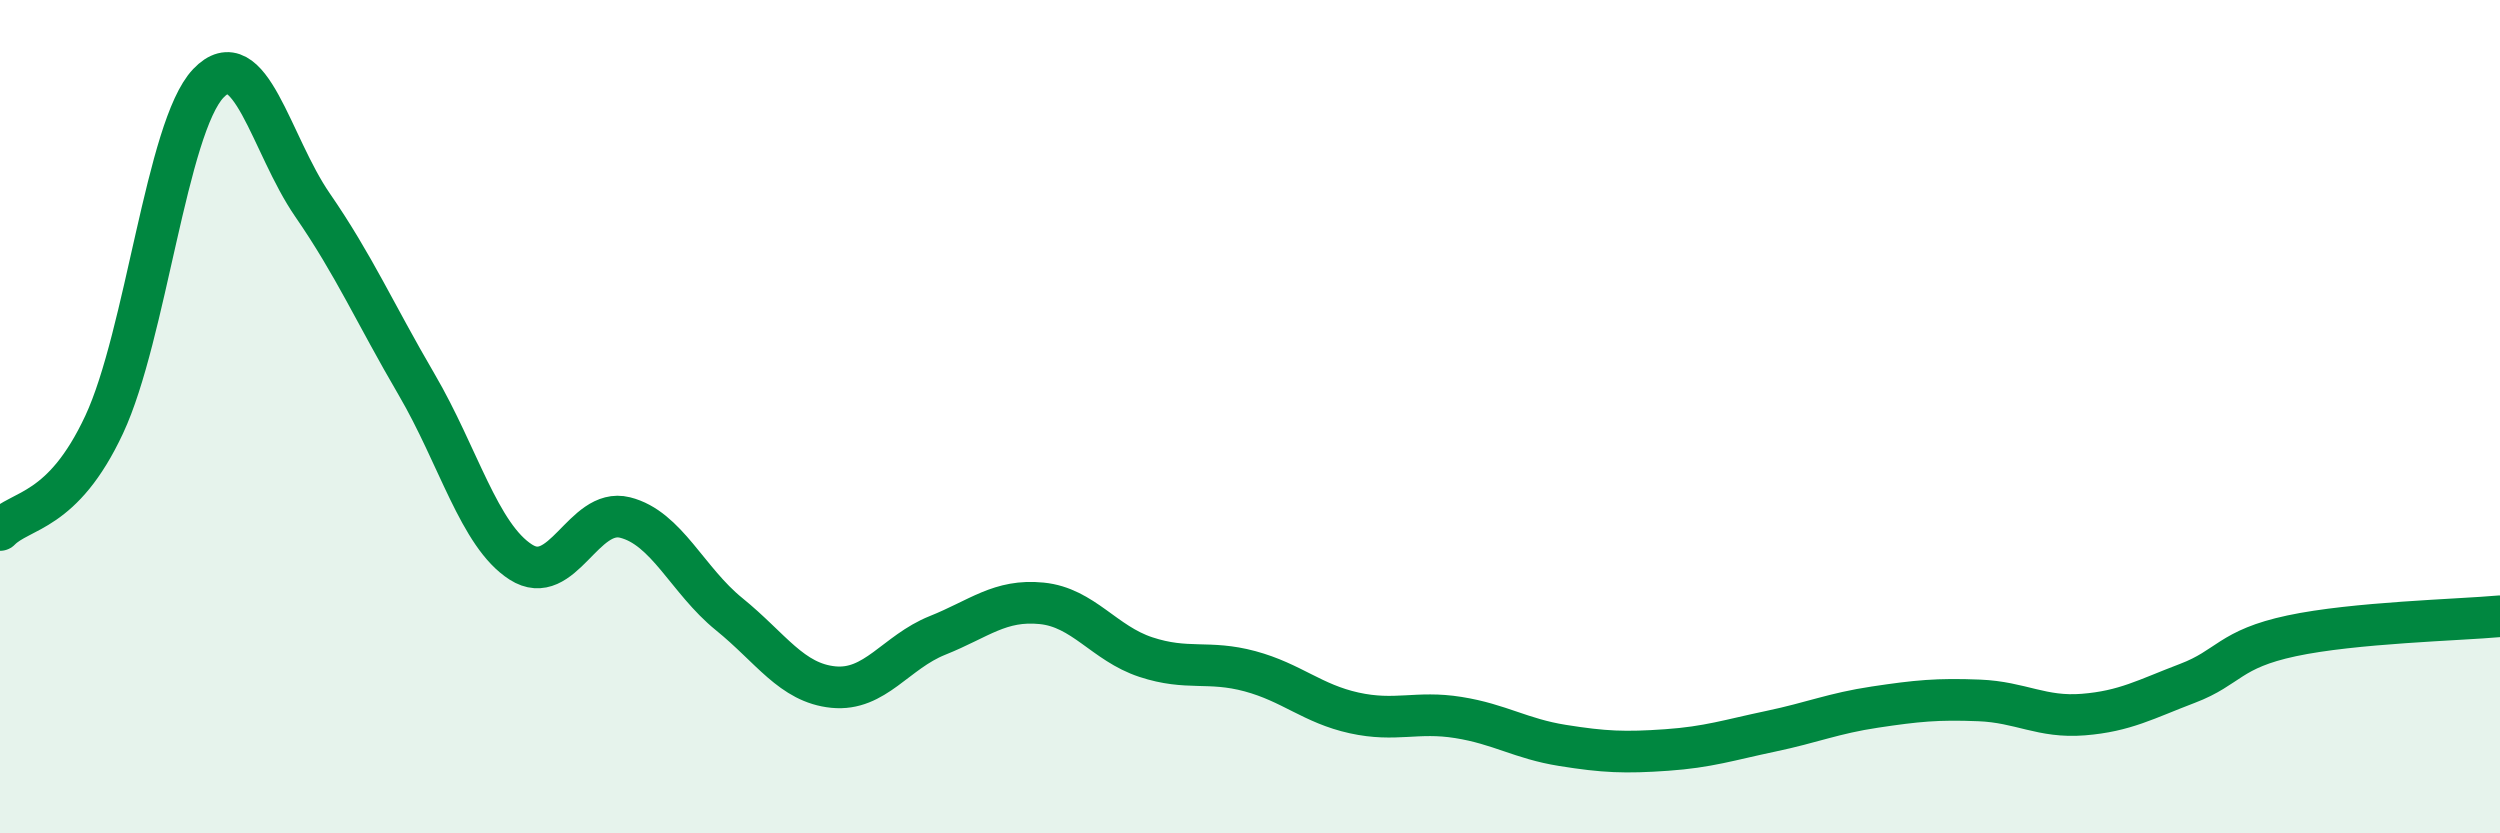 
    <svg width="60" height="20" viewBox="0 0 60 20" xmlns="http://www.w3.org/2000/svg">
      <path
        d="M 0,12.72 C 0.5,12.21 1.5,12.33 2.5,10.19 C 3.5,8.05 4,3.05 5,2 C 6,0.95 6.5,3.47 7.5,4.92 C 8.5,6.37 9,7.52 10,9.23 C 11,10.94 11.5,12.85 12.5,13.49 C 13.5,14.13 14,12.17 15,12.42 C 16,12.67 16.5,13.93 17.5,14.74 C 18.5,15.55 19,16.39 20,16.49 C 21,16.59 21.5,15.65 22.5,15.25 C 23.5,14.85 24,14.38 25,14.48 C 26,14.58 26.5,15.44 27.5,15.77 C 28.5,16.1 29,15.84 30,16.11 C 31,16.38 31.5,16.89 32.5,17.11 C 33.5,17.33 34,17.06 35,17.22 C 36,17.38 36.5,17.73 37.5,17.89 C 38.5,18.05 39,18.07 40,18 C 41,17.93 41.5,17.76 42.5,17.55 C 43.5,17.34 44,17.12 45,16.97 C 46,16.82 46.5,16.77 47.5,16.81 C 48.5,16.85 49,17.23 50,17.15 C 51,17.07 51.5,16.78 52.5,16.4 C 53.5,16.02 53.5,15.58 55,15.26 C 56.5,14.94 59,14.88 60,14.79L60 20L0 20Z"
        fill="#008740"
        opacity="0.1"
        stroke-linecap="round"
        stroke-linejoin="round"
      />
      <path
        d="M 0,12.72 C 0.5,12.21 1.5,12.33 2.5,10.19 C 3.5,8.05 4,3.05 5,2 C 6,0.95 6.5,3.47 7.5,4.92 C 8.5,6.37 9,7.52 10,9.23 C 11,10.94 11.5,12.85 12.5,13.49 C 13.5,14.13 14,12.17 15,12.42 C 16,12.67 16.5,13.93 17.5,14.74 C 18.5,15.55 19,16.39 20,16.49 C 21,16.59 21.5,15.65 22.5,15.25 C 23.5,14.85 24,14.38 25,14.48 C 26,14.58 26.5,15.44 27.5,15.77 C 28.5,16.1 29,15.84 30,16.11 C 31,16.38 31.5,16.89 32.5,17.11 C 33.5,17.33 34,17.06 35,17.22 C 36,17.38 36.5,17.73 37.5,17.89 C 38.5,18.05 39,18.07 40,18 C 41,17.93 41.5,17.76 42.5,17.55 C 43.5,17.34 44,17.12 45,16.97 C 46,16.82 46.5,16.77 47.5,16.81 C 48.5,16.85 49,17.23 50,17.15 C 51,17.07 51.5,16.78 52.5,16.4 C 53.5,16.02 53.5,15.58 55,15.26 C 56.5,14.94 59,14.88 60,14.79"
        stroke="#008740"
        stroke-width="1"
        fill="none"
        stroke-linecap="round"
        stroke-linejoin="round"
      />
    </svg>
  